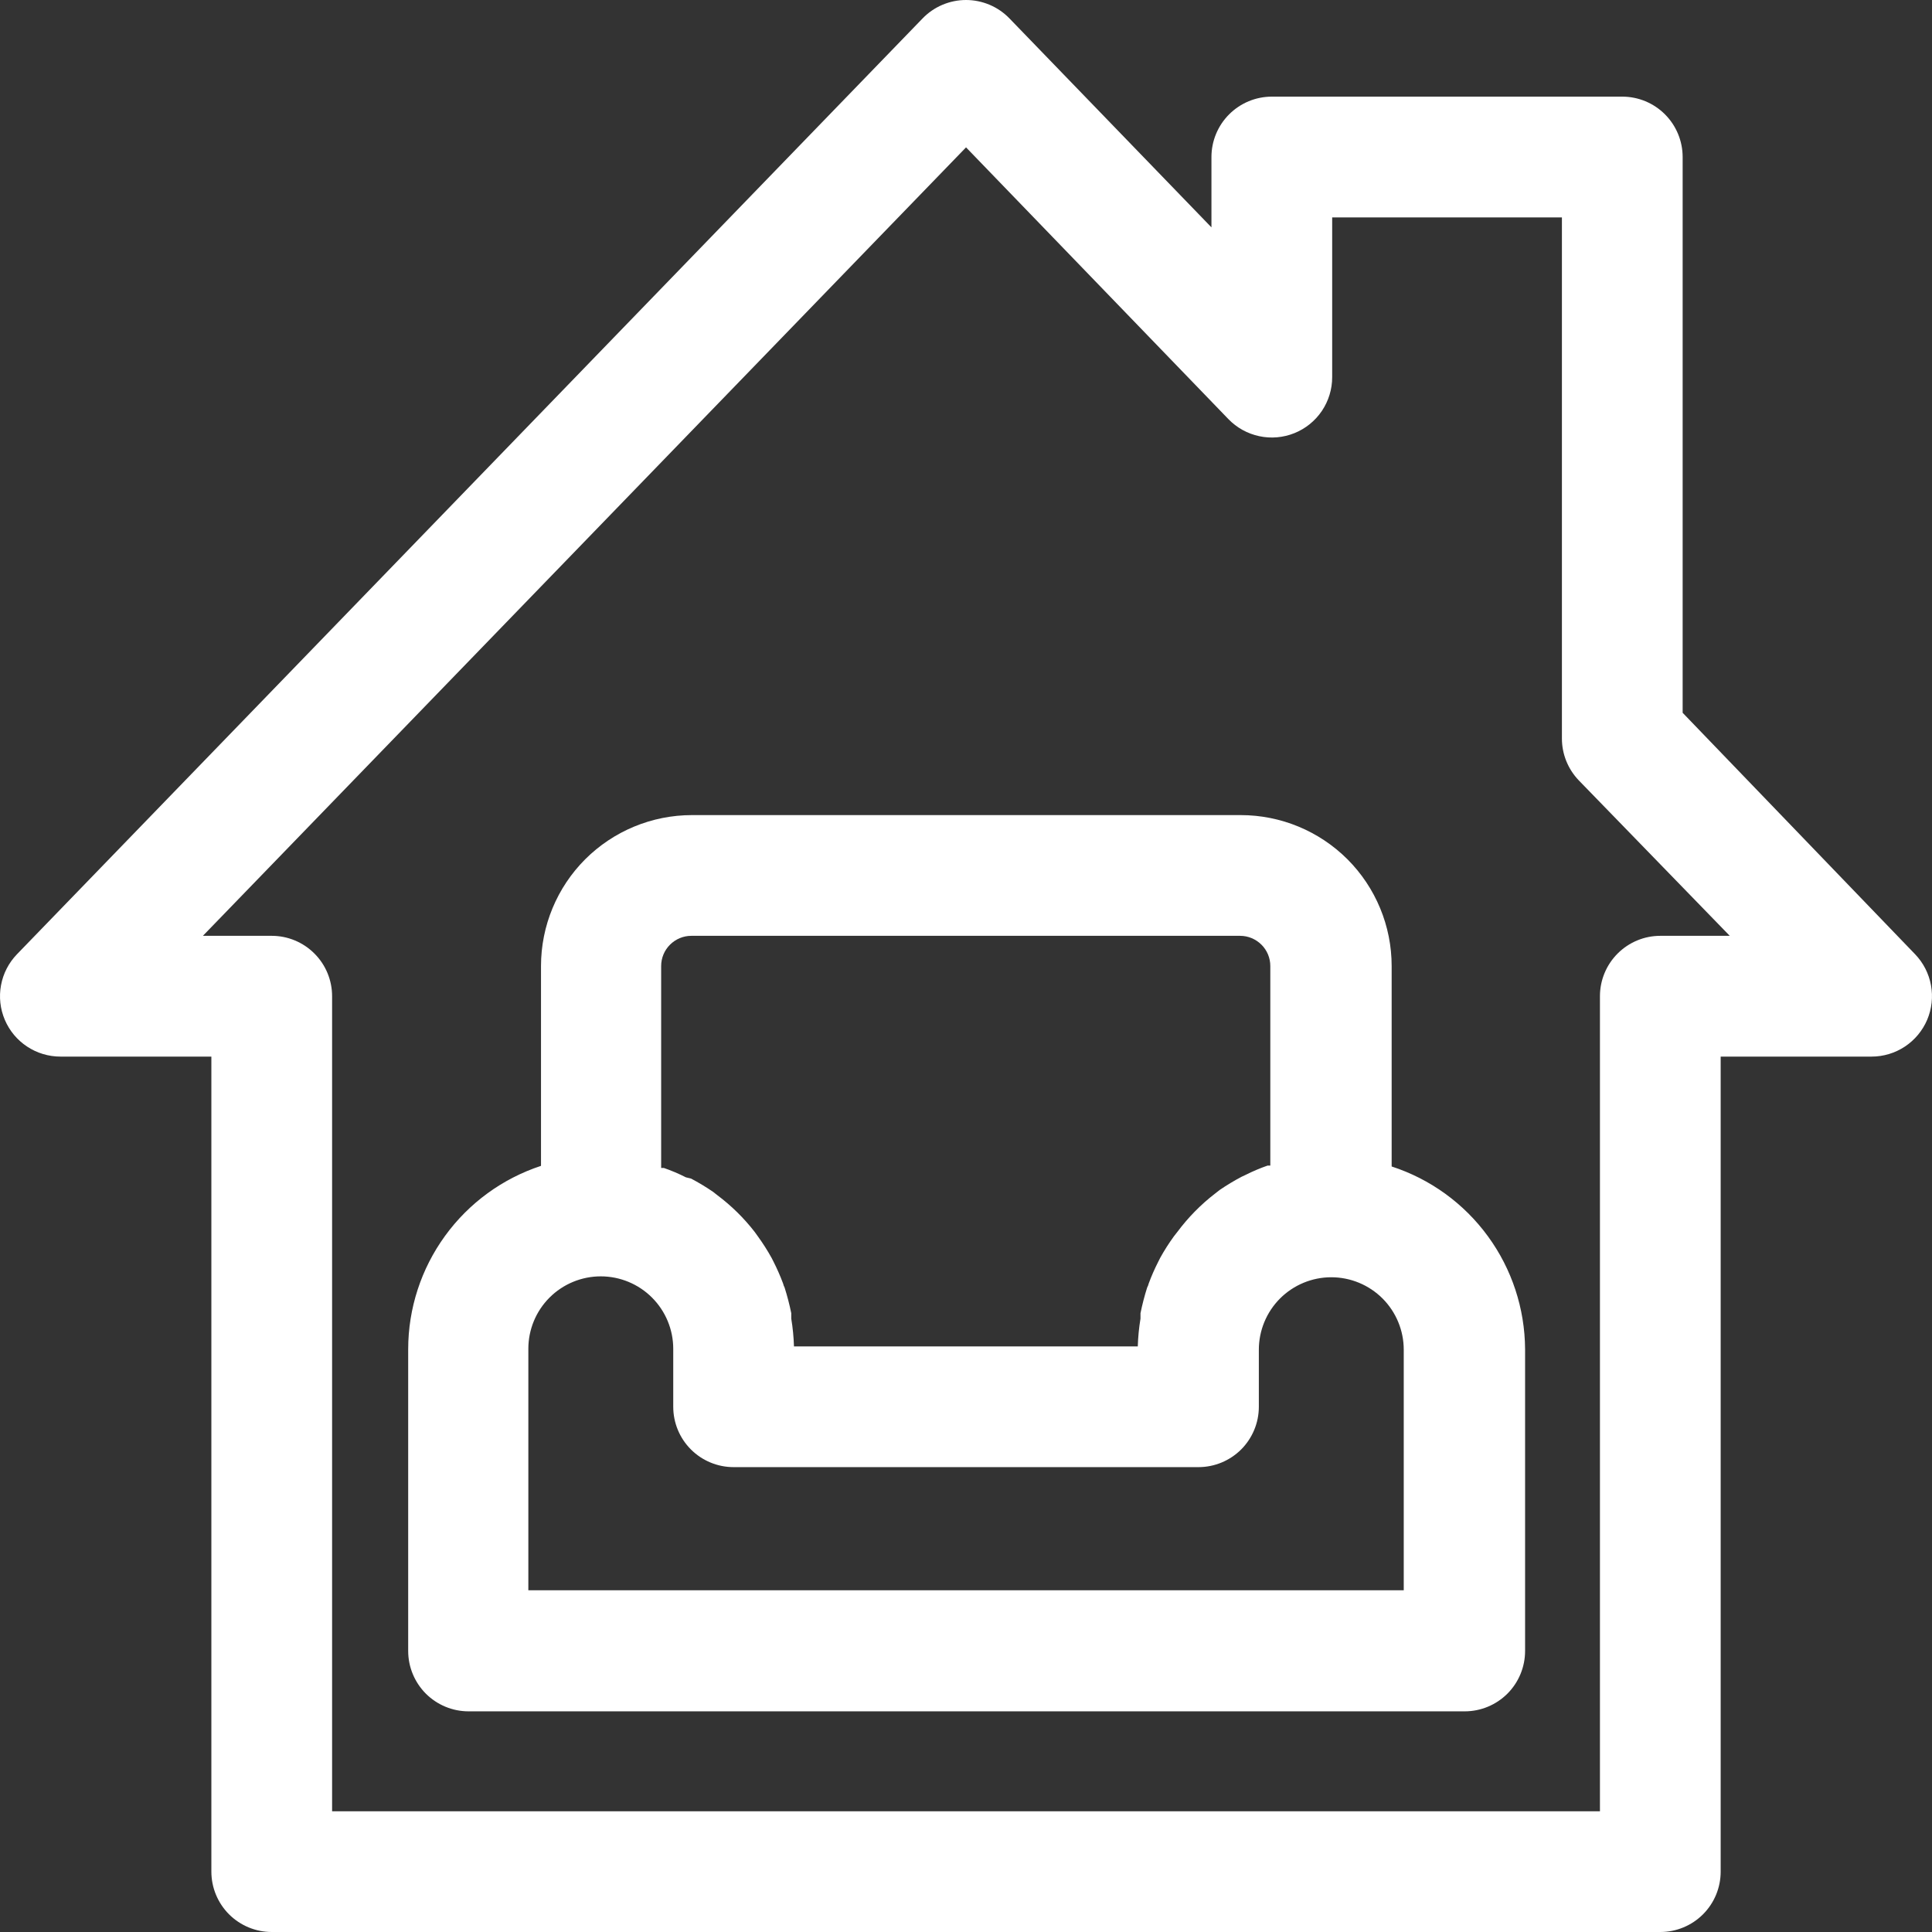 <svg xmlns="http://www.w3.org/2000/svg" width="47" height="47" viewBox="0 0 47 47" fill="none"><rect x="0" y="0" width="47" height="47" fill="#333333" stroke="none"/><path d="M33.855 28.377V23.501C33.855 22.527 33.468 21.593 32.78 20.904C32.091 20.216 31.157 19.829 30.183 19.829H16.833C15.859 19.829 14.925 20.216 14.236 20.904C13.548 21.593 13.161 22.527 13.161 23.501V28.362C12.222 28.671 11.405 29.268 10.825 30.068C10.244 30.869 9.931 31.831 9.93 32.82V40.163C9.93 40.553 10.085 40.926 10.36 41.202C10.636 41.477 11.009 41.632 11.399 41.632H35.632C36.022 41.632 36.395 41.477 36.671 41.202C36.946 40.926 37.101 40.553 37.101 40.163V32.82C37.095 31.832 36.779 30.871 36.196 30.074C35.614 29.276 34.794 28.682 33.855 28.377ZM16.084 23.501C16.084 23.306 16.161 23.119 16.299 22.982C16.437 22.844 16.623 22.766 16.818 22.766H30.169C30.363 22.766 30.55 22.844 30.688 22.982C30.826 23.119 30.903 23.306 30.903 23.501V28.355H30.837C30.653 28.419 30.474 28.495 30.301 28.582L30.205 28.627C30.021 28.724 29.842 28.832 29.669 28.95L29.567 29.03C29.216 29.299 28.905 29.616 28.641 29.97L28.56 30.073C28.437 30.242 28.324 30.419 28.223 30.602L28.179 30.69C28.09 30.864 28.011 31.043 27.944 31.226C27.936 31.259 27.924 31.292 27.907 31.322C27.842 31.527 27.788 31.735 27.745 31.946V32.078C27.708 32.301 27.686 32.527 27.679 32.754H19.315C19.308 32.527 19.286 32.301 19.249 32.078V31.946C19.206 31.735 19.152 31.527 19.087 31.322C19.071 31.292 19.058 31.259 19.051 31.226C18.983 31.043 18.904 30.864 18.816 30.69L18.771 30.602C18.67 30.419 18.557 30.242 18.434 30.073L18.36 29.97C18.098 29.632 17.792 29.331 17.45 29.075L17.347 28.994C17.174 28.876 16.995 28.768 16.811 28.671L16.686 28.641C16.513 28.553 16.334 28.477 16.15 28.413H16.084V23.501ZM34.149 38.687H12.853V32.812C12.853 32.345 13.038 31.897 13.369 31.566C13.699 31.236 14.148 31.05 14.615 31.05C15.082 31.05 15.531 31.236 15.861 31.566C16.192 31.897 16.378 32.345 16.378 32.812V34.222C16.378 34.612 16.532 34.985 16.808 35.261C17.083 35.536 17.457 35.691 17.846 35.691H29.155C29.545 35.691 29.918 35.536 30.194 35.261C30.469 34.985 30.624 34.612 30.624 34.222V32.834C30.624 32.367 30.81 31.919 31.14 31.588C31.471 31.258 31.919 31.072 32.386 31.072C32.854 31.072 33.302 31.258 33.633 31.588C33.963 31.919 34.149 32.367 34.149 32.834V38.687Z" fill="white"></path><path d="M46.883 24.808C46.995 24.543 47.028 24.25 46.975 23.967C46.923 23.684 46.789 23.422 46.589 23.214L40.934 17.34V3.82C40.934 3.431 40.779 3.057 40.504 2.782C40.229 2.506 39.855 2.351 39.465 2.351H30.94C30.55 2.351 30.177 2.506 29.901 2.782C29.626 3.057 29.471 3.431 29.471 3.82V5.531L24.558 0.449C24.421 0.307 24.257 0.194 24.075 0.117C23.893 0.04 23.698 0 23.501 0C23.303 0 23.108 0.04 22.926 0.117C22.744 0.194 22.58 0.307 22.443 0.449L0.413 23.214C0.212 23.422 0.077 23.684 0.025 23.967C-0.028 24.251 0.004 24.544 0.117 24.809C0.23 25.075 0.418 25.301 0.659 25.46C0.899 25.619 1.182 25.704 1.47 25.704H5.142V45.531C5.142 45.921 5.297 46.294 5.572 46.57C5.848 46.845 6.221 47 6.611 47H40.391C40.78 47 41.154 46.845 41.429 46.57C41.705 46.294 41.859 45.921 41.859 45.531V25.704H45.531C45.819 25.704 46.101 25.619 46.342 25.459C46.582 25.3 46.77 25.073 46.883 24.808ZM40.391 22.766C40.001 22.766 39.628 22.921 39.352 23.197C39.077 23.472 38.922 23.846 38.922 24.235V44.063H8.079V24.235C8.079 23.846 7.925 23.472 7.649 23.197C7.374 22.921 7 22.766 6.611 22.766H4.936L23.501 3.585L29.882 10.194C30.085 10.405 30.347 10.55 30.634 10.611C30.92 10.673 31.218 10.646 31.49 10.537C31.762 10.427 31.994 10.239 32.158 9.996C32.321 9.753 32.409 9.466 32.408 9.174V5.289H37.997V17.964C37.996 18.344 38.144 18.71 38.408 18.985L42.08 22.766H40.391Z" fill="white"></path></svg>